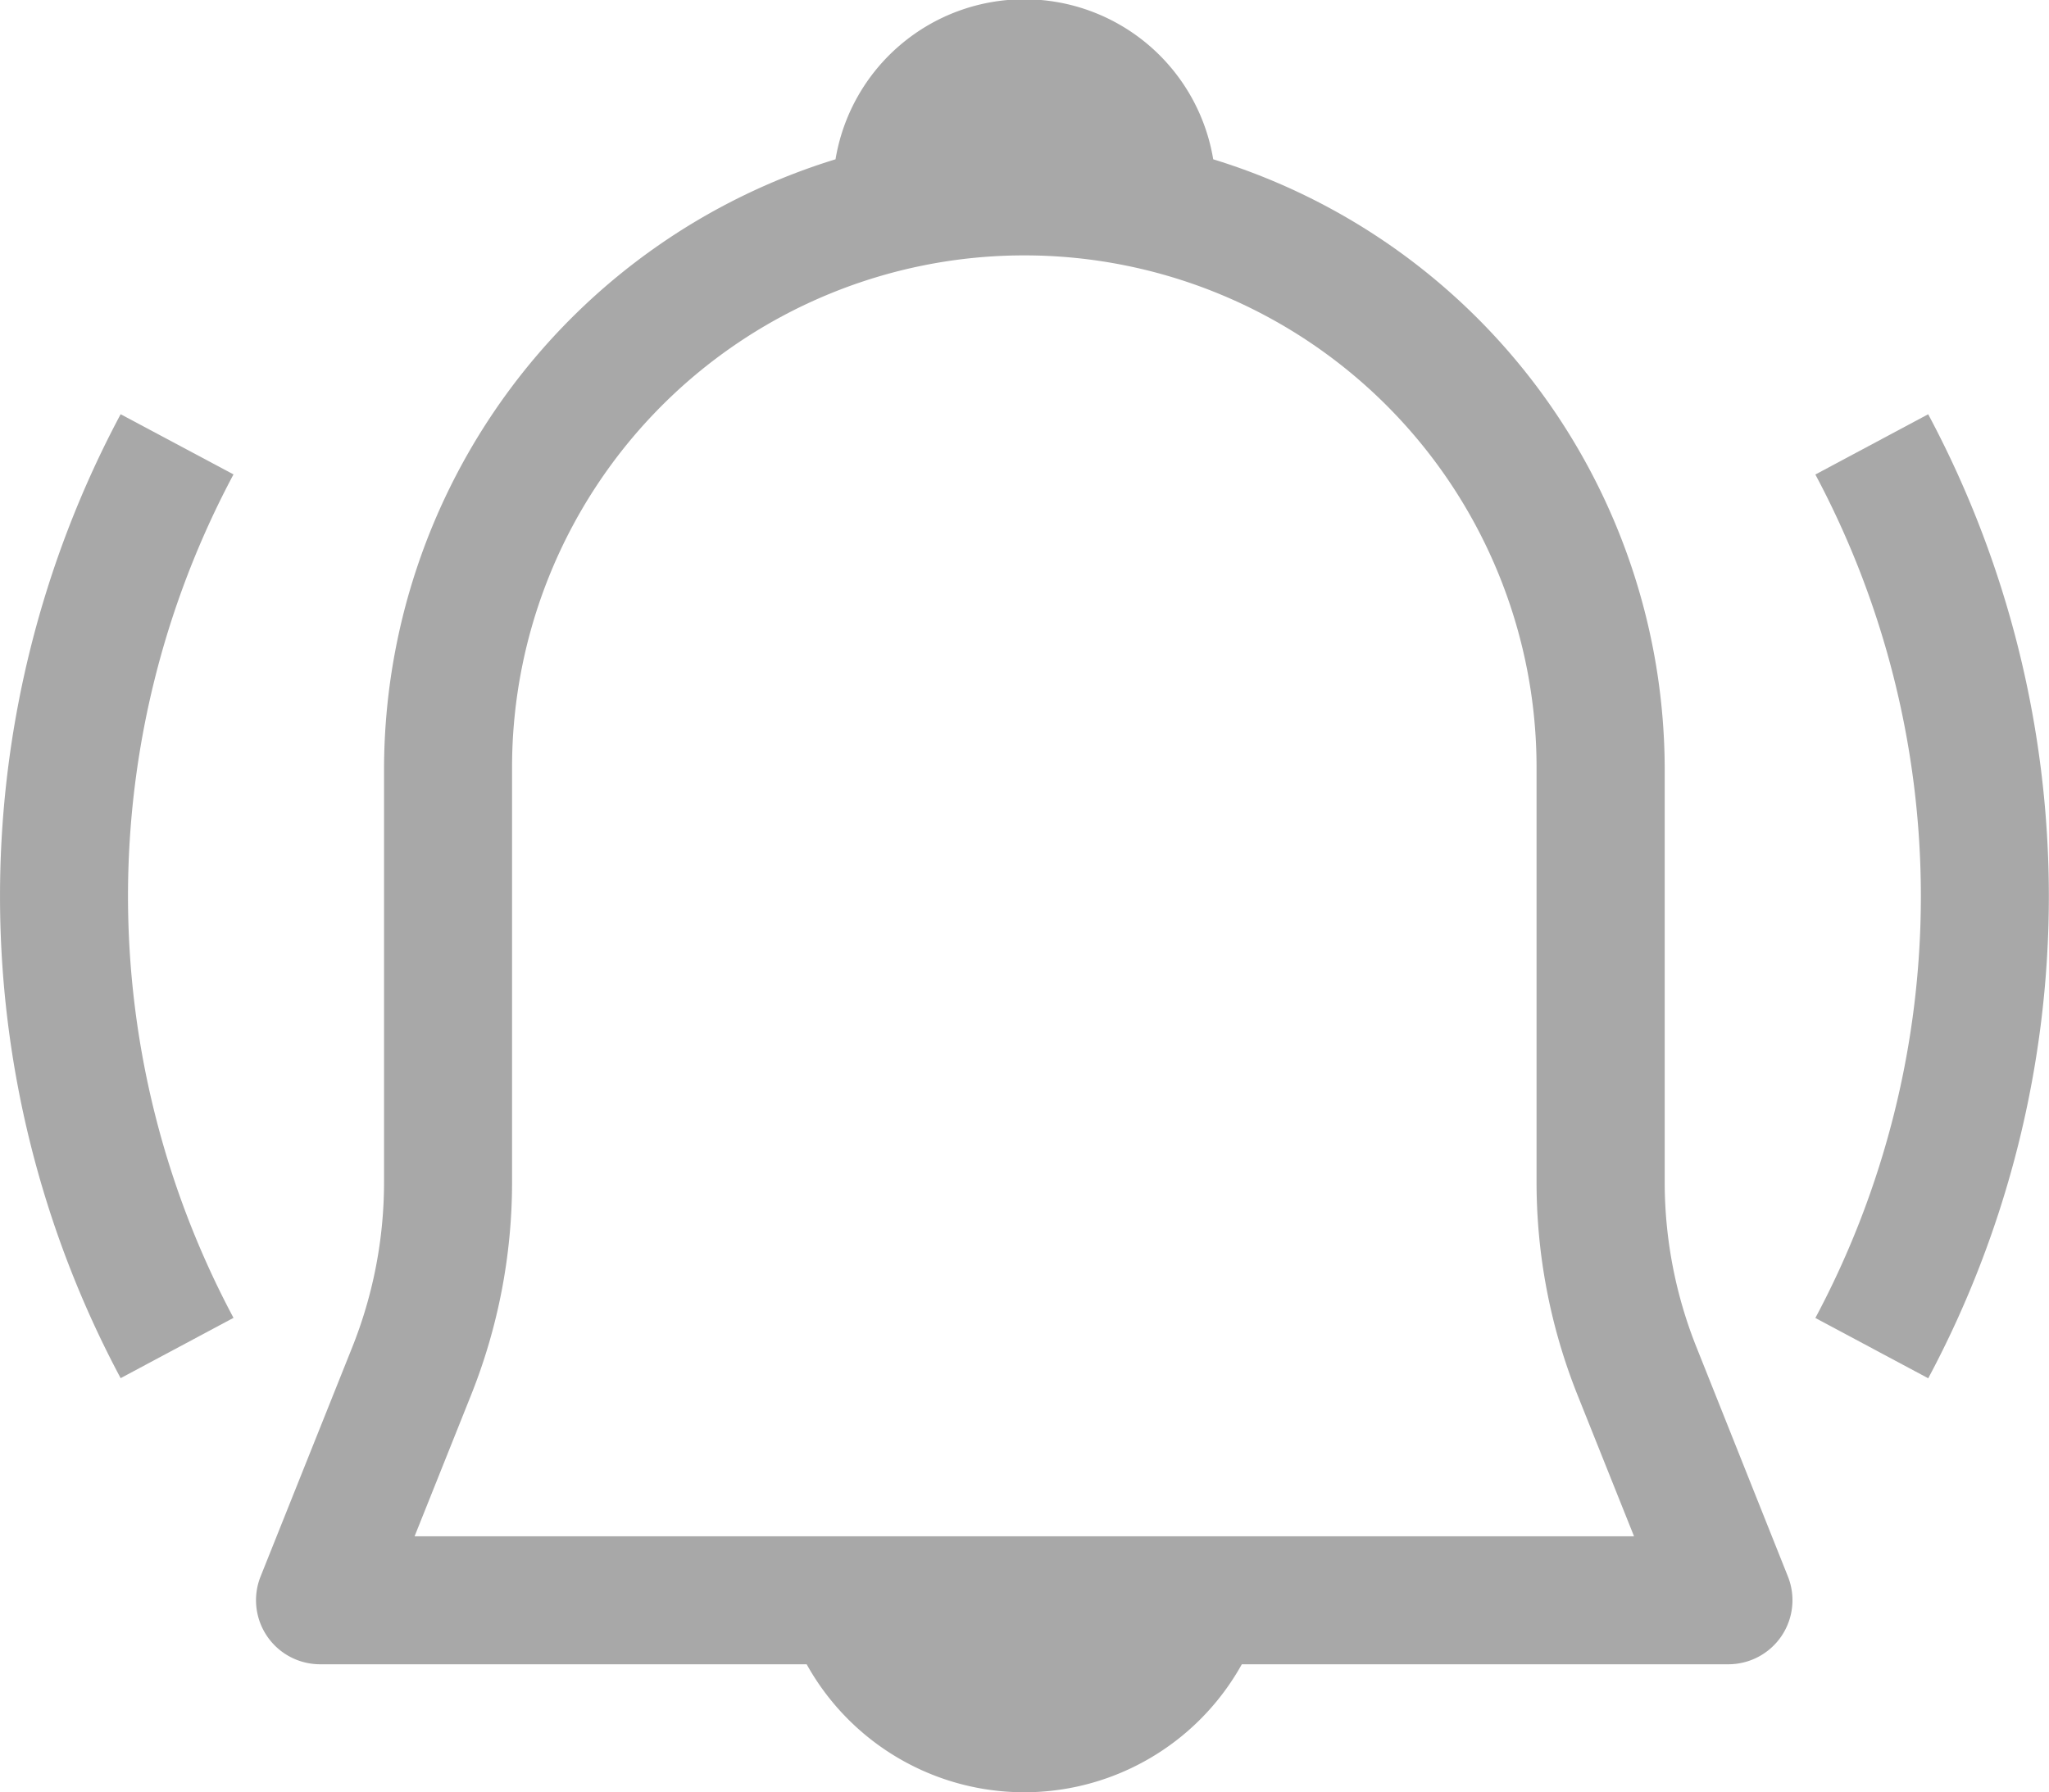 <svg id="icon-price-alarm" xmlns="http://www.w3.org/2000/svg" width="15.83" height="13.851" viewBox="0 0 15.83 13.851">
  <path id="Path_15371" data-name="Path 15371" d="M66.543,38.123a3.439,3.439,0,0,1-.248-1.286v-3.2a4.937,4.937,0,0,0-3.488-4.7,1.479,1.479,0,0,0-2.918,0,4.937,4.937,0,0,0-3.488,4.7v3.2a3.439,3.439,0,0,1-.248,1.286l-.706,1.766a.495.495,0,0,0,.459.678h3.76a1.923,1.923,0,0,0,3.362,0h3.76a.495.495,0,0,0,.459-.678Zm-9.906,1.455.435-1.088a4.431,4.431,0,0,0,.318-1.653v-3.2a3.957,3.957,0,1,1,7.915,0v3.2a4.431,4.431,0,0,0,.318,1.653l.435,1.088Z" transform="translate(-53.434 -27.706)" fill="#a8a8a8"/>
  <path id="Path_15372" data-name="Path 15372" d="M.932,117.344a7.909,7.909,0,0,0,0,7.449l.872-.466a6.923,6.923,0,0,1,0-6.518Z" transform="translate(0 -114.143)" fill="#a8a8a8"/>
  <path id="Path_15373" data-name="Path 15373" d="M393.639,117.344l-.872.466a6.923,6.923,0,0,1,0,6.518l.872.466a7.909,7.909,0,0,0,0-7.449Z" transform="translate(-378.742 -114.143)" fill="#a8a8a8"/>
</svg>
